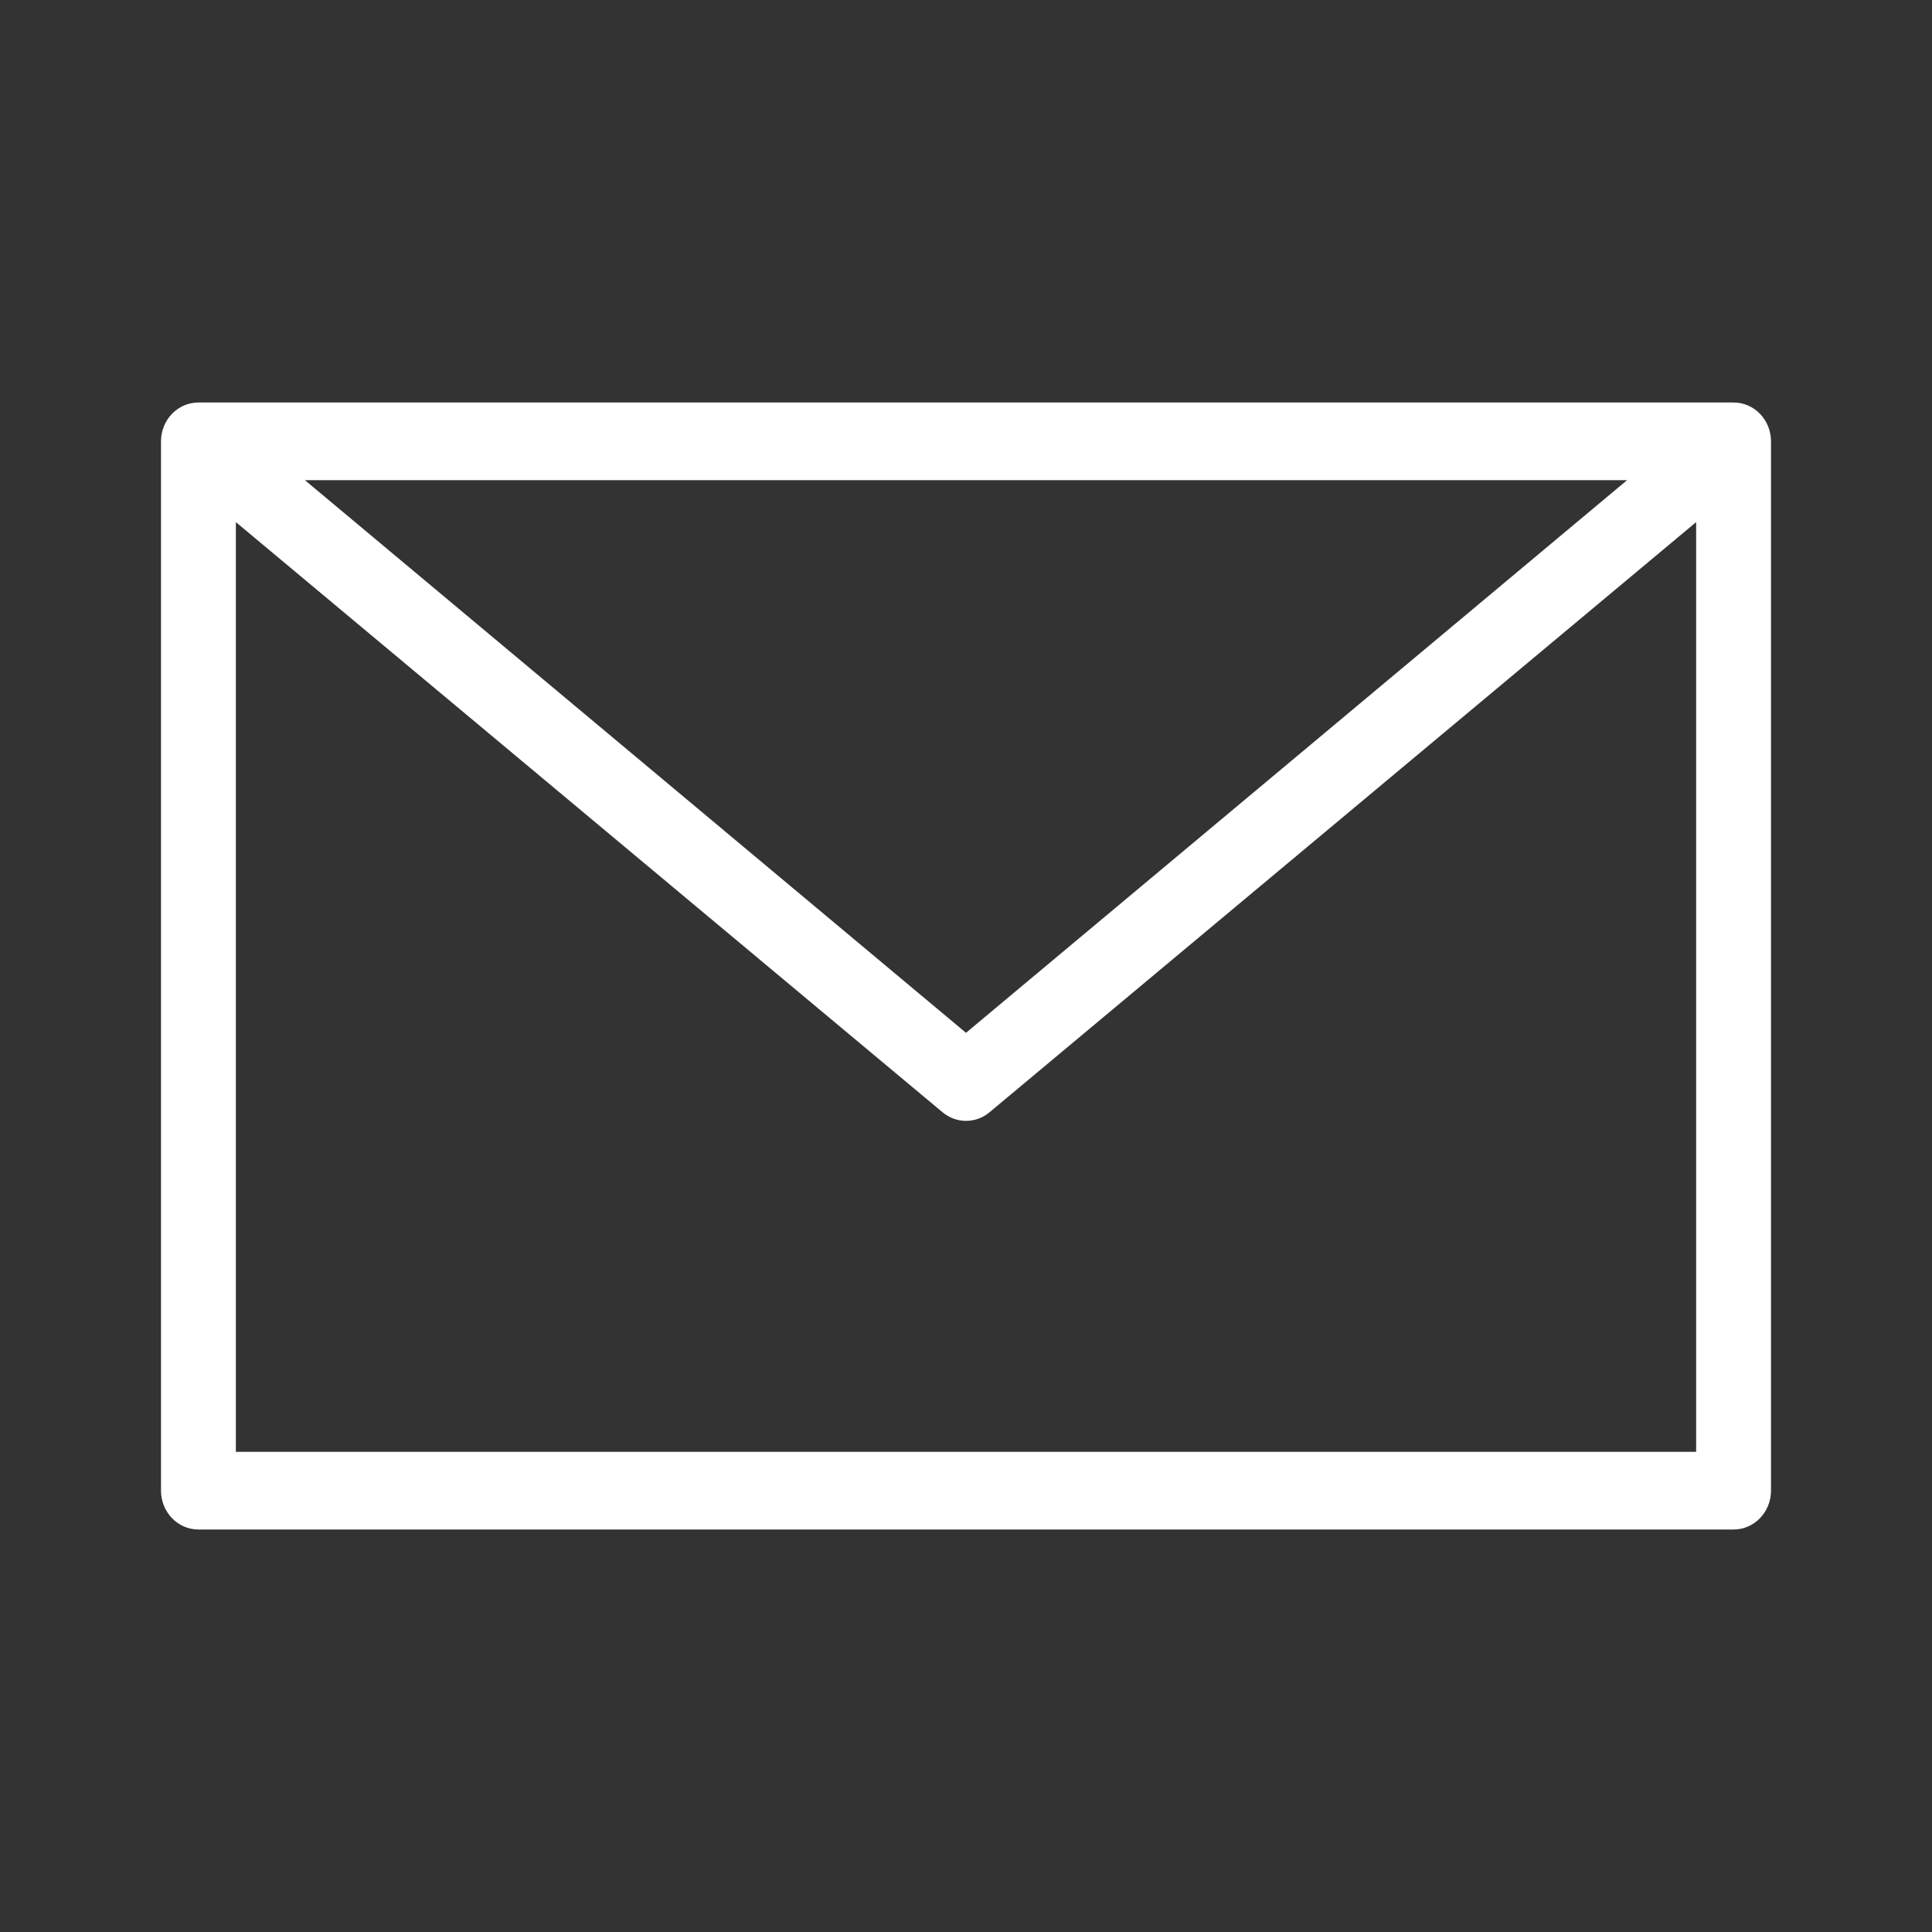 <svg width="24" height="24" viewBox="0 0 24 24" fill="none" xmlns="http://www.w3.org/2000/svg">
<rect x="0" y="0" width="24" height="24" fill="#333333" stroke="none"/>
<path d="M2.465 5C2.208 5 2 5.216 2 5.483V18.517C2 18.784 2.208 19 2.465 19H21.535C21.792 19 22 18.784 22 18.517V5.483C22 5.216 21.792 5 21.535 5H2.465ZM3.788 5.965H20.212L12 12.83L3.788 5.965ZM2.93 6.486L11.71 13.818C11.88 13.959 12.121 13.959 12.291 13.818L21.07 6.486V18.035H2.93V6.486Z" fill="white"/>
</svg>
